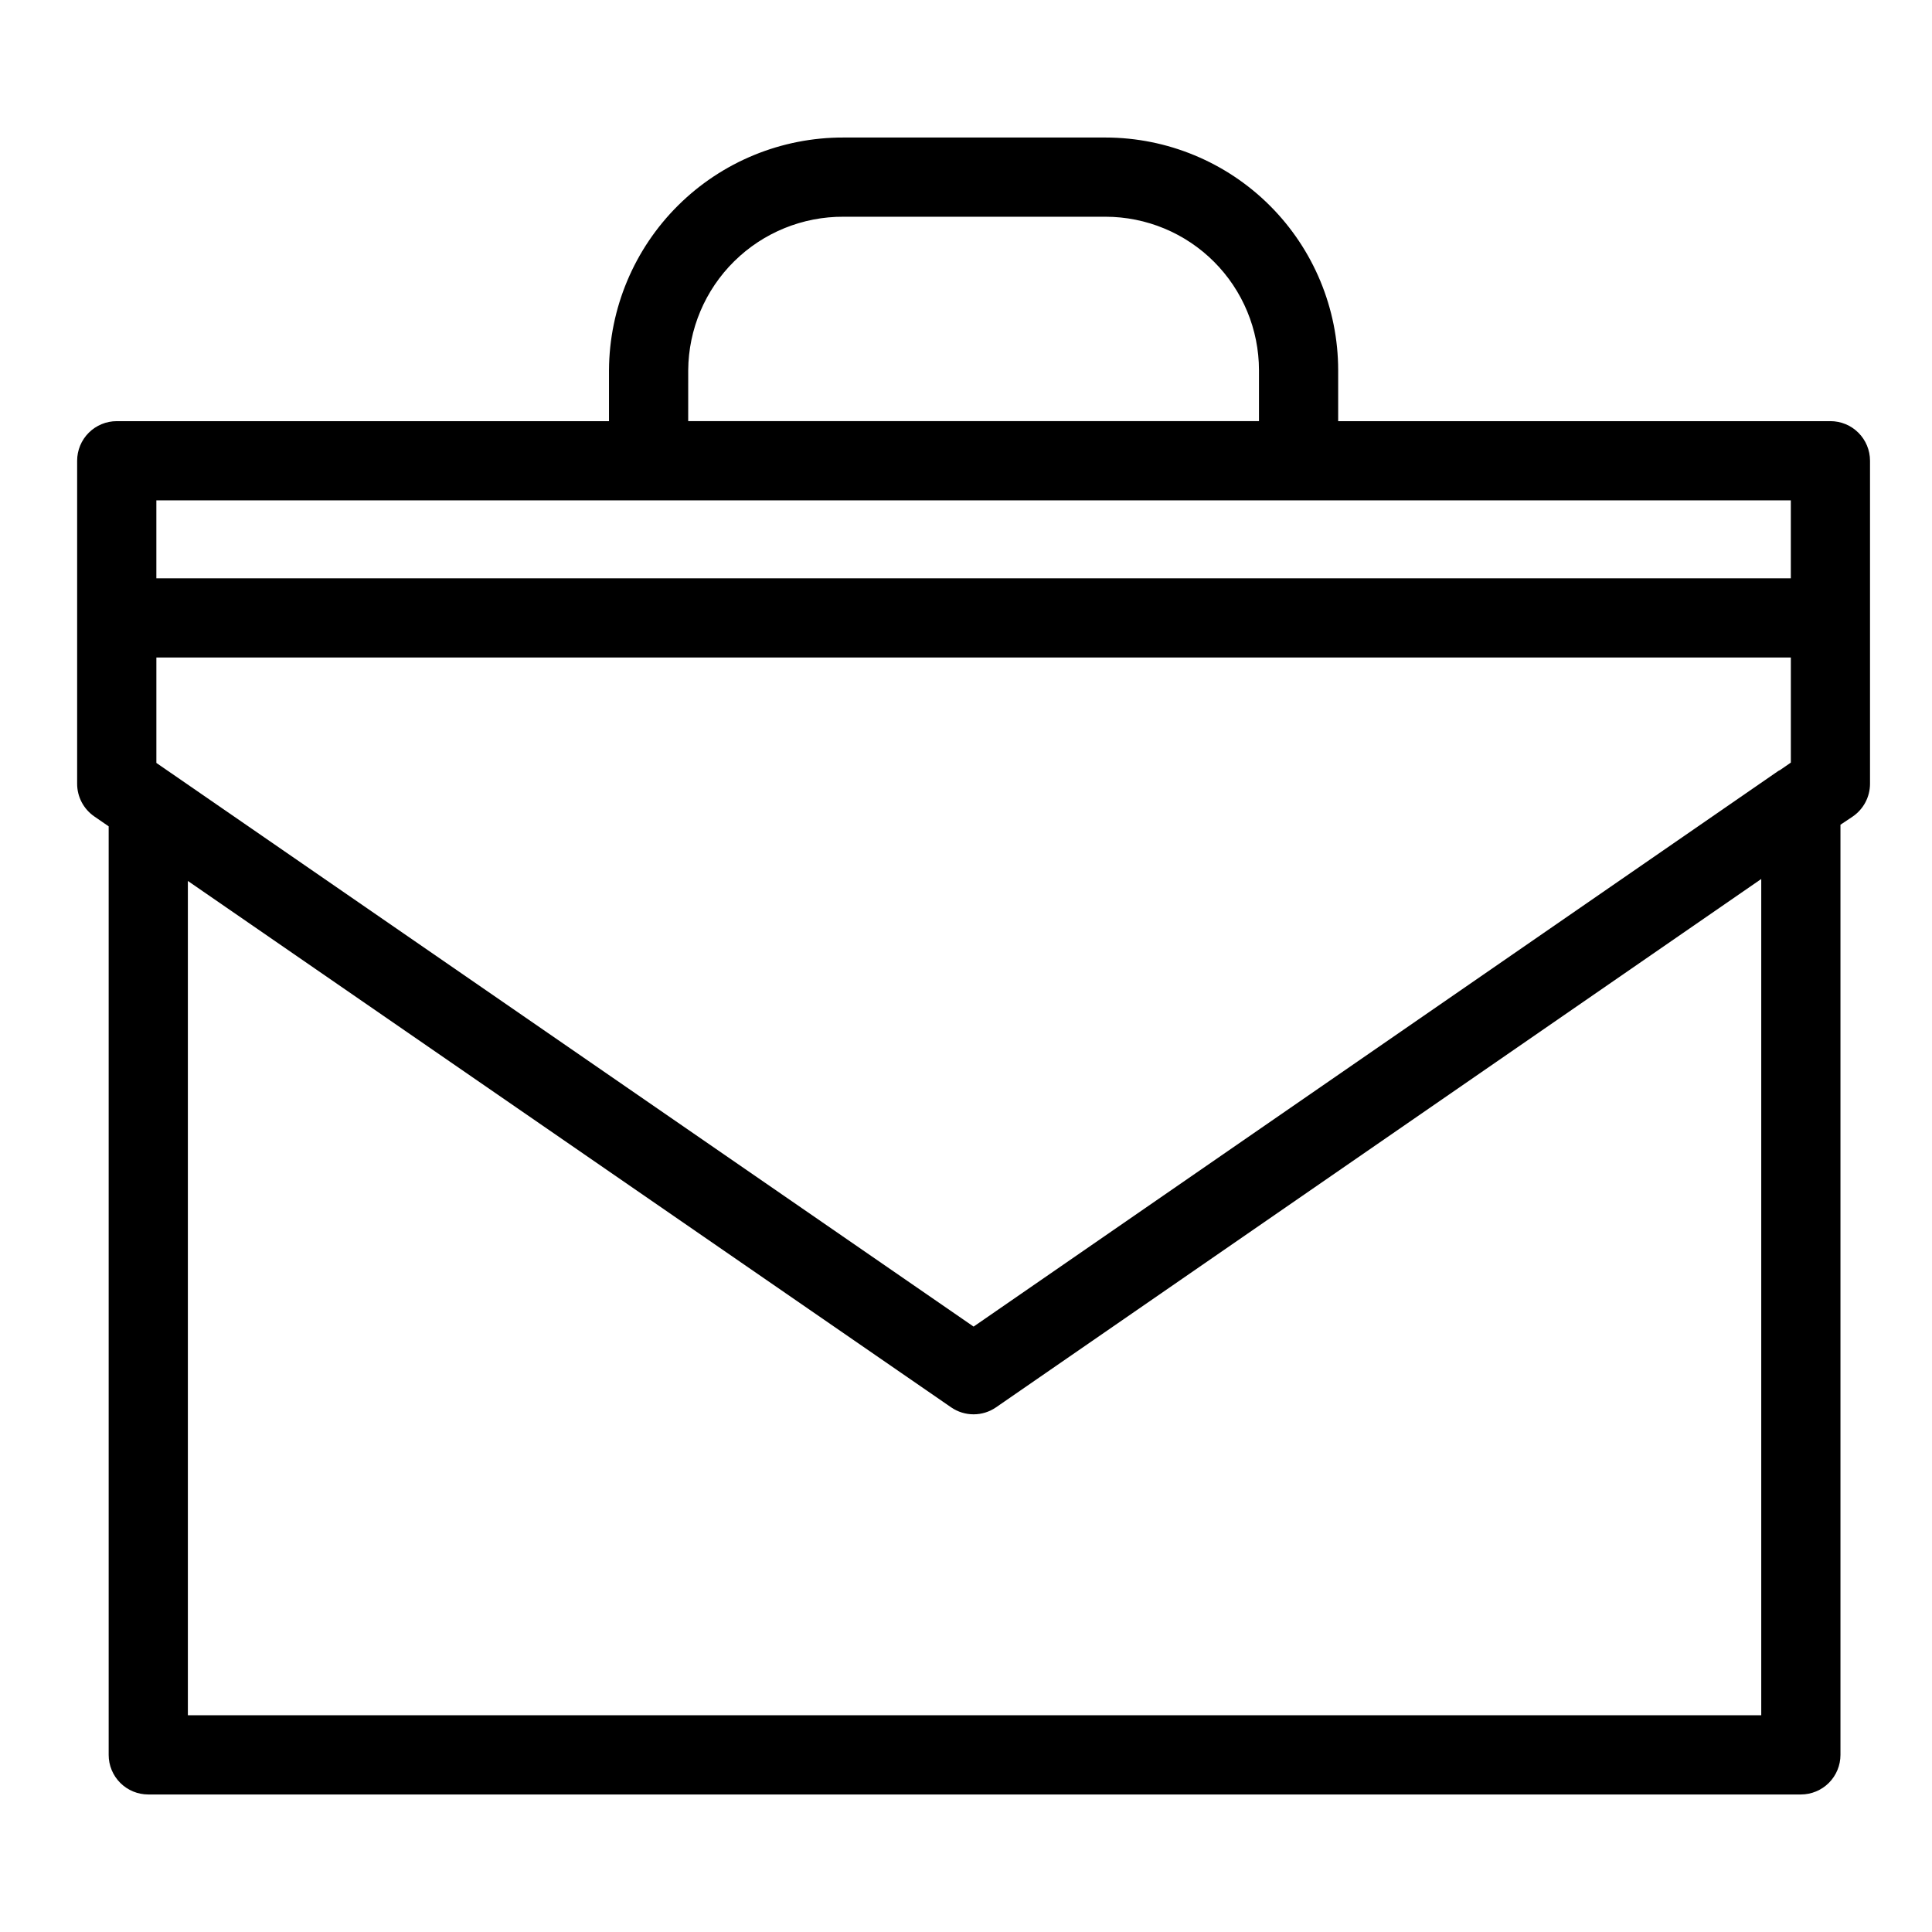 <?xml version="1.0" encoding="UTF-8"?>
<!-- Uploaded to: ICON Repo, www.svgrepo.com, Generator: ICON Repo Mixer Tools -->
<svg fill="#000000" width="800px" height="800px" version="1.1" viewBox="144 144 512 512" xmlns="http://www.w3.org/2000/svg">
 <path d="m629.08 255.61h-130.45v-13.508c-0.016-16.344-6.516-32.016-18.07-43.574-11.559-11.559-27.227-18.062-43.57-18.082h-69.434c-16.414-0.047-32.18 6.414-43.832 17.973-11.656 11.559-18.25 27.27-18.336 43.684v13.508h-130.45c-2.781 0-5.453 1.105-7.422 3.074s-3.074 4.637-3.074 7.422v85.609c0 3.457 1.703 6.691 4.551 8.652l3.805 2.621v246.07c-0.004 2.785 1.102 5.453 3.07 7.422s4.641 3.074 7.426 3.074h437.95c2.785 0 5.453-1.105 7.422-3.074s3.074-4.637 3.074-7.422v-246.5l3.168-2.113c2.91-1.953 4.66-5.227 4.664-8.734v-85.609c0-2.785-1.105-5.453-3.074-7.422s-4.641-3.074-7.422-3.074zm-13.797 92.691-213.27 147.26-212.76-146.75-0.031-0.016-3.781-2.609v-27.938h433.15v27.848l-2.902 2.004c-0.129 0.078-0.277 0.113-0.398 0.199zm-288.9-106.2c0.082-10.848 4.461-21.223 12.18-28.844 7.719-7.625 18.148-11.875 28.996-11.82h69.434c10.777 0.016 21.109 4.305 28.73 11.926 7.621 7.625 11.906 17.957 11.918 28.738v13.508h-151.26zm-10.496 34.5h302.7v20.652l-433.15 0.004v-20.656zm-122.1 321.96v-221.1l202.26 139.49c3.586 2.481 8.336 2.481 11.922 0l202.78-140.01v221.62z"/>
</svg>